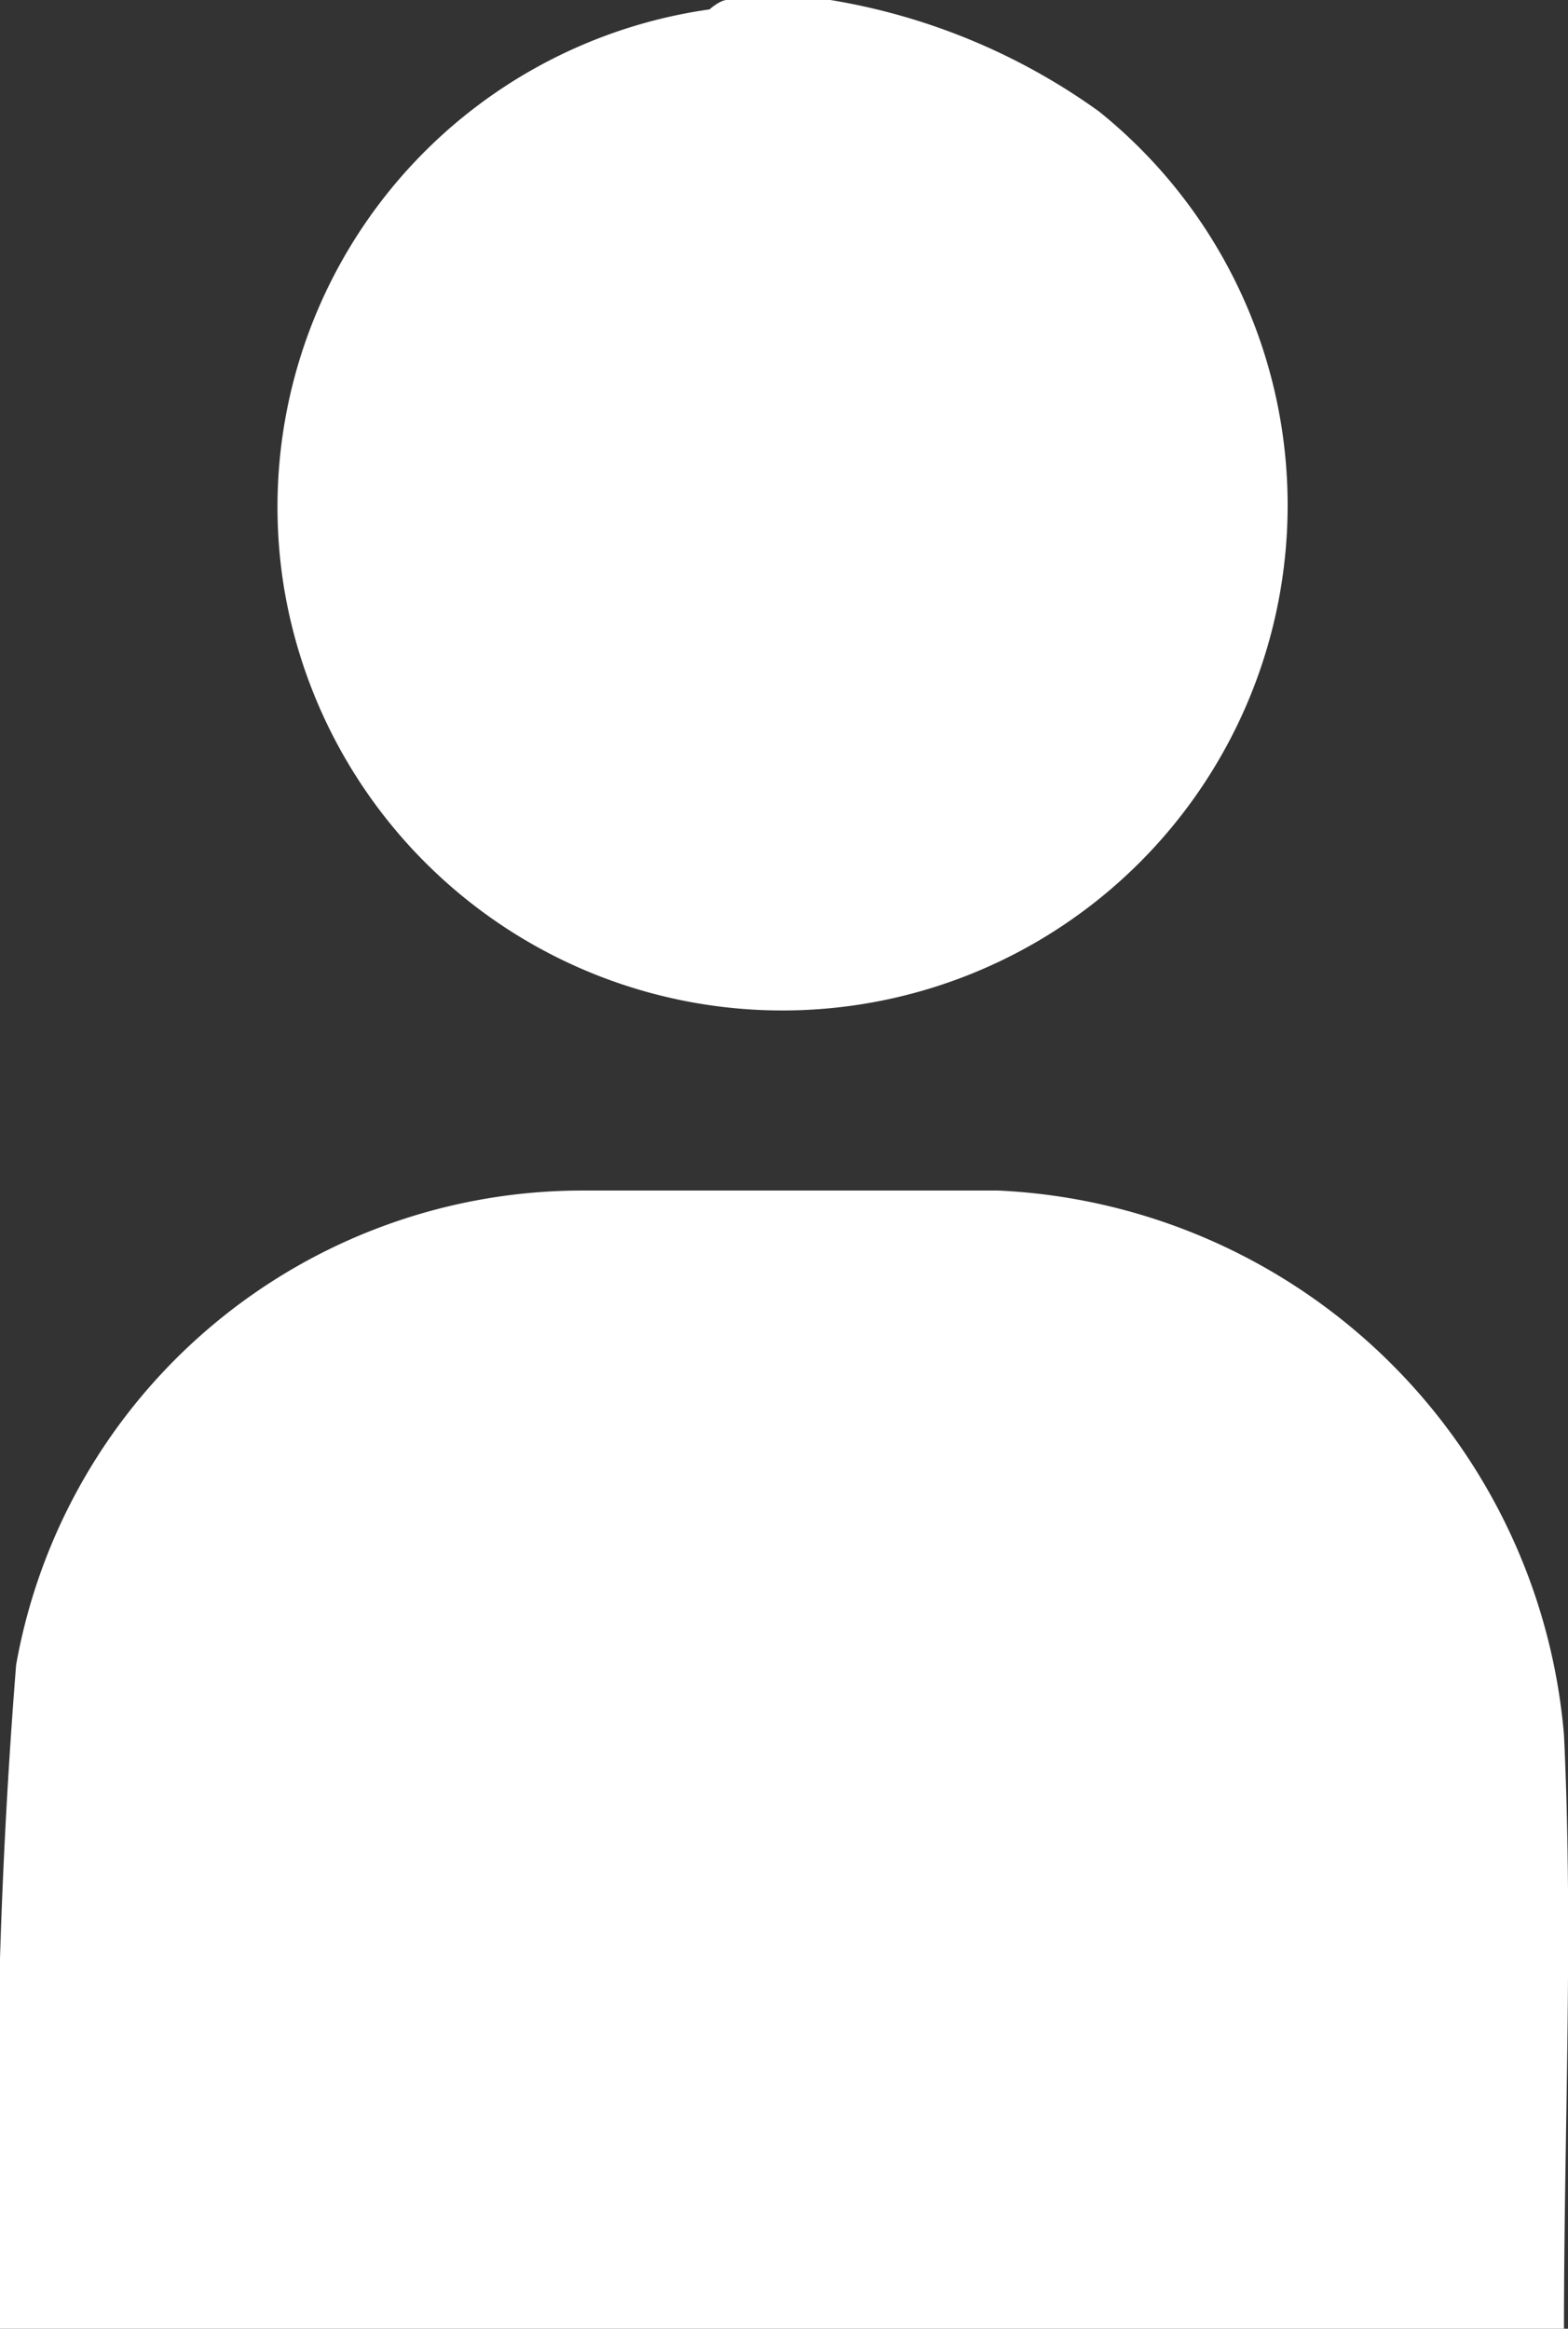 <svg xmlns="http://www.w3.org/2000/svg" viewBox="0 0 11.67 17.33"><rect x="0" y="0" width="11.67" height="17.33" fill="#333333" stroke="none"/><defs><style>.cls-1{fill:#fff;}</style></defs><g id="レイヤー_2" data-name="レイヤー 2"><g id="デザイン"><path class="cls-1" d="M0,17.33a45.08,45.08,0,0,1,.12-4.94A4.28,4.28,0,0,1,4.31,8.86q1.56,0,3.12,0a4.43,4.43,0,0,1,4.21,4.05c.07,1.47,0,2.95,0,4.42Z"/><path class="cls-1" d="M6.18,0a4.73,4.73,0,0,1,2,.83A3.76,3.76,0,1,1,2.11,4.35,3.74,3.74,0,0,1,5.28.07S5.36,0,5.41,0Z"/></g></g></svg>